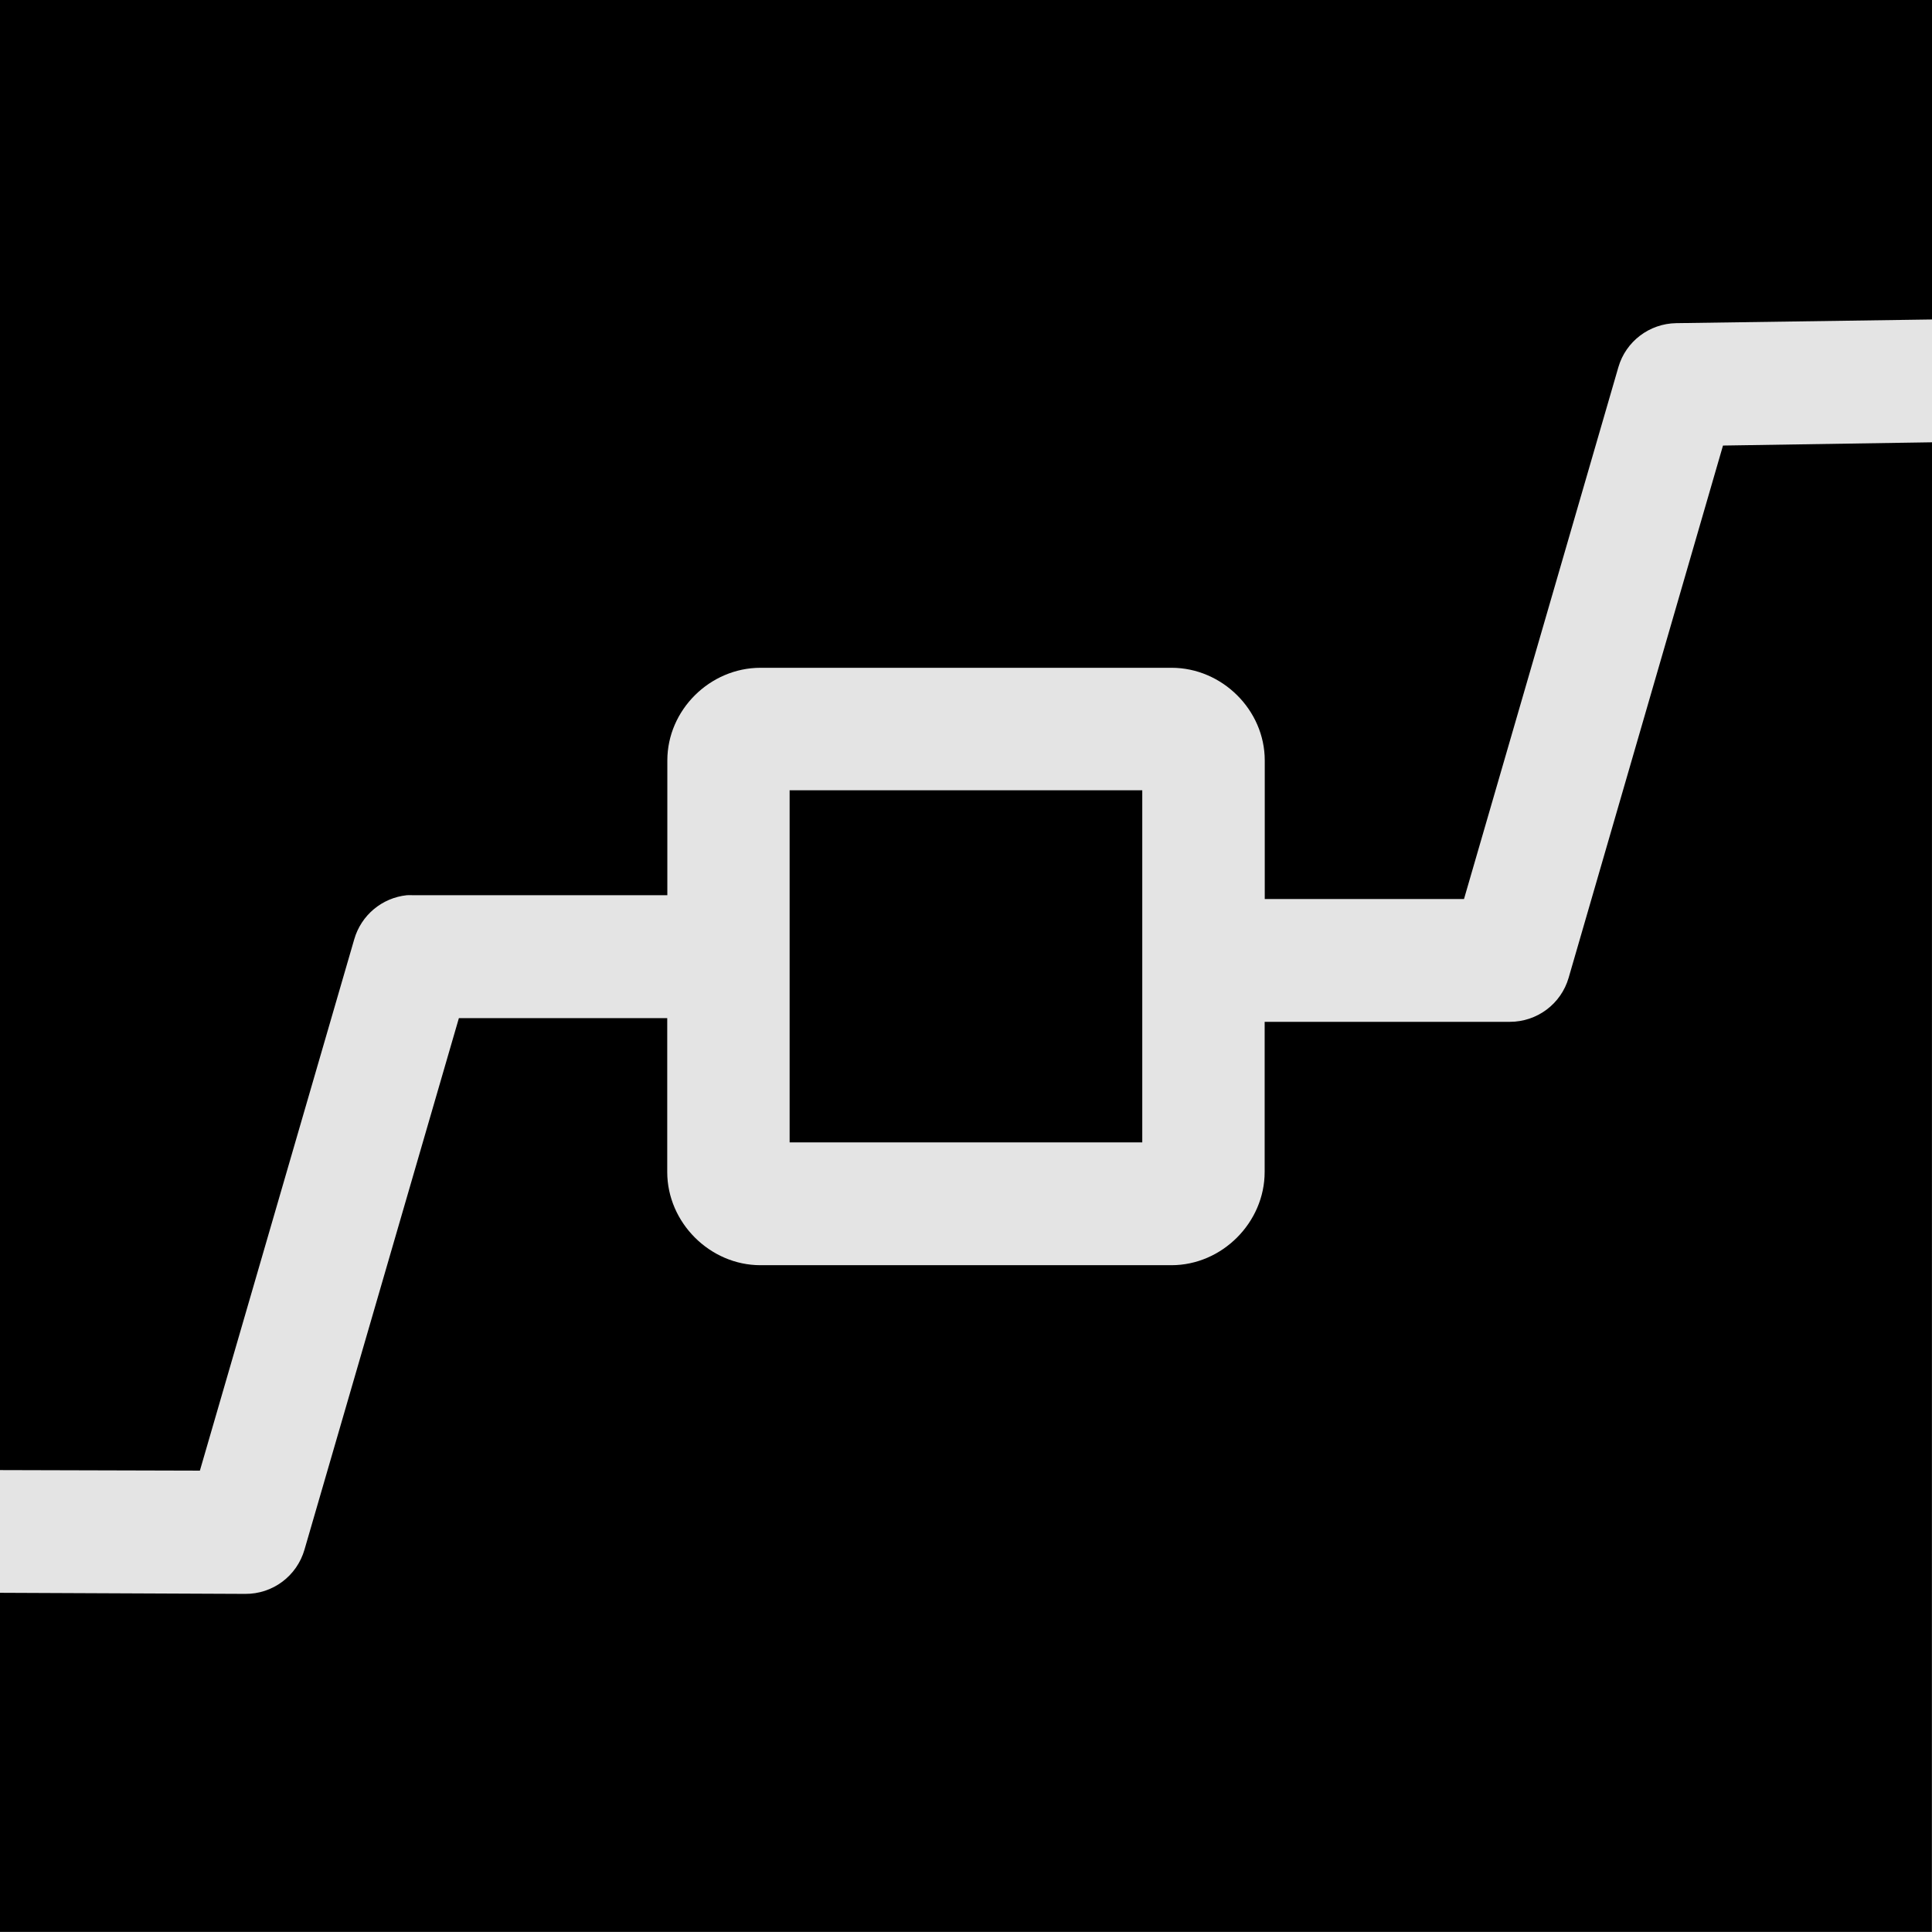 <?xml version="1.0" encoding="UTF-8"?>
<svg width="19.802mm" height="19.801mm" version="1.1" viewBox="0 0 17.822 17.821" xmlns="http://www.w3.org/2000/svg">
 <rect x="0" y="0" width="17.822" height="17.821" fill="#808080" stroke="none"/>
 <rect x="-1.191" y="-1.191" width="20.242" height="20.241" fill="#f2f2f2" fill-opacity=".88" stroke="#f2f2f2" stroke-opacity=".88" stroke-width=".238" style="paint-order:markers stroke fill"/>
 <g transform="translate(-75.322 -206.27)">
  <path d="m82.606 213.56v3.248h3.253v-3.248z" style="paint-order:fill markers stroke"/>
  <path d="m93.144 210.35-1.928 0.03-1.424 4.91c-0.07 0.241-0.291 0.406-0.542 0.406h-2.262v1.385c0 0.466-0.393 0.86-0.86 0.86h-3.791c-0.466 0-0.86-0.393-0.86-0.86v-1.419h-1.922l-1.424 4.902c-0.07 0.244-0.293 0.411-0.547 0.409l-2.263-0.01v3.133l7.46e-4 -4e-4h17.821l1.77e-4 -1.3e-4z" style="paint-order:fill markers stroke"/>
  <path d="m75.322 206.27-9e-5 1e-3v13.56l1.844 5e-3 1.424-4.902c0.064-0.222 0.256-0.382 0.485-0.406 0.019-9.7e-4 0.038-9.7e-4 0.057 0h2.346v-1.243c0-0.466 0.393-0.855 0.86-0.855h3.791c0.466 0 0.86 0.389 0.86 0.855v1.278h1.838l1.424-4.906c0.069-0.238 0.286-0.402 0.533-0.406l2.361-0.034v-2.945l6.1e-5 -2e-3z" style="paint-order:fill markers stroke"/>
 </g>
</svg>
